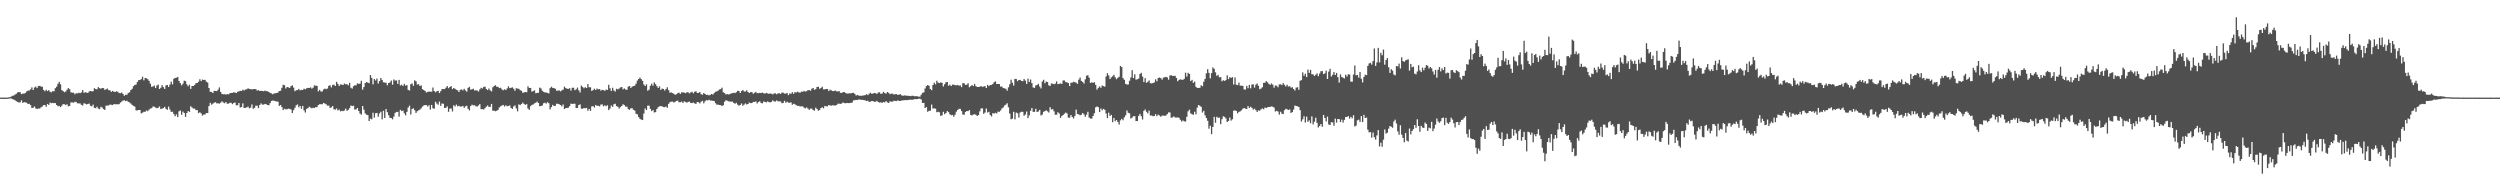 <svg xmlns="http://www.w3.org/2000/svg" width="1920" height="150"><path fill="#4f4f4f" d="M0 74.946h1v1H0zM1 74.973h1v1H1zM2 74.985h1v1H2zM3 74.968h1v1H3zM4 74.983h1v1H4zM5 74.936h1v1H5zM6 74.762h1v1H6zM7 74.673h1v1H7zM8 74.262h1v1.318H8zM9 73.505h1v2.649H9zM10 73.44h1v2.982H10zM11 72.677h1v4.257H11zM12 72.039h1v5.665H12zM13 71.018h1v7.218H13zM14 70.71h1v8.028H14zM15 70.792h1v7.799H15zM16 72.269h1v4.793H16zM17 71.817h1v7.193H17zM18 71.911h1v6.599H18zM19 71.348h1v7.225H19zM20 70.194h1v8.769H20zM21 69.628h1v10.265H21zM22 69.461h1v10.267H22zM23 68.591h1v12.146H23zM24 67.127h1v15.792H24zM25 69.122h1v13.642H25zM26 67.225h1v14.532H26zM27 66.494h1v16.738H27zM28 67.659h1v16.077H28zM29 66.12h1v17.213H29zM30 65.958h1v17.405H30zM31 66.4h1v16.102H31zM32 66.638h1v15.152H32zM33 69.077h1v11.732H33zM34 70.071h1v10.58H34zM35 68.933h1v13.069H35zM36 70.004h1v9.815H36zM37 69.238h1v11.356H37zM38 70.439h1v8.313H38zM39 70.914h1v8.415H39zM40 69.954h1v9.045H40zM41 70.165h1v9.104H41zM42 67.743h1v11.402H42zM43 66.538h1v14.08H43zM44 64.366h1v17.316H44zM45 62.825h1v18.509H45zM46 64.761h1v17.511H46zM47 69.209h1v11.93H47zM48 69.998h1v9.968H48zM49 70.821h1v9.276H49zM50 70.226h1v10.507H50zM51 68.883h1v11.185H51zM52 67.643h1v14.071H52zM53 68.498h1v12.835H53zM54 70.879h1v7.76H54zM55 71.214h1v7.445H55zM56 71.152h1v7.767H56zM57 72.377h1v5.775H57zM58 71.533h1v6.855H58zM59 71.746h1v7.58H59zM60 71.243h1v8.193H60zM61 71.527h1v7.88H61zM62 70.947h1v9.603H62zM63 69.185h1v11.873H63zM64 71.218h1v8.072H64zM65 70.846h1v8.808H65zM66 71.141h1v9.062H66zM67 71.384h1v8.479H67zM68 70.252h1v9.257H68zM69 69.854h1v11.36H69zM70 70.174h1v11.563H70zM71 70.054h1v10.292H71zM72 67.735h1v15.088H72zM73 68.408h1v14.706H73zM74 68.611h1v13.384H74zM75 66.939h1v16.395H75zM76 67.753h1v16.126H76zM77 68.164h1v13.853H77zM78 67.577h1v14.998H78zM79 67.664h1v16.109H79zM80 69.004h1v15.429H80zM81 68.568h1v12.561H81zM82 68.002h1v13.048H82zM83 69.298h1v11.719H83zM84 69.334h1v10.963H84zM85 70.558h1v9.909H85zM86 69.793h1v10.916H86zM87 70.476h1v9.462H87zM88 70.595h1v9.515H88zM89 70.112h1v9.919H89zM90 70.51h1v9.628H90zM91 71.464h1v8.532H91zM92 71.563h1v7.236H92zM93 71.011h1v7.044H93zM94 72.174h1v5.036H94zM95 73.55h1v3.501H95zM96 72.689h1v4.909H96zM97 72.817h1v4.521H97zM98 71.377h1v6.837H98zM99 70.924h1v7.773H99zM100 69.131h1v10.433H100zM101 68.177h1v12.429H101zM102 66.189h1v15.14H102zM103 65.248h1v16.606H103zM104 64.92h1v19.818H104zM105 62.997h1v21.832H105zM106 61.598h1v22.9H106zM107 61.426h1v23.053H107zM108 60.708h1v26.366H108zM109 58.933h1v27.604H109zM110 61.716h1v24.074H110zM111 59.877h1v25.986H111zM112 60.09h1v24.736H112zM113 60.831h1v24.549H113zM114 62.088h1v22.146H114zM115 64.236h1v19.136H115zM116 66.707h1v16.377H116zM117 66.419h1v15.374H117zM118 65.708h1v16.252H118zM119 67.613h1v15.018H119zM120 65.729h1v17.343H120zM121 64.979h1v17.794H121zM122 68.346h1v13.401H122zM123 67.415h1v16.365H123zM124 65.393h1v17.99H124zM125 66.9h1v16.12H125zM126 68.3h1v13.711H126zM127 65.602h1v17.993H127zM128 65.212h1v19.11H128zM129 66.822h1v15.037H129zM130 64.964h1v19.157H130zM131 62.712h1v23.239H131zM132 64.813h1v20.939H132zM133 60.525h1v27.078H133zM134 59.859h1v29.42H134zM135 59.722h1v28.125H135zM136 59.097h1v30.812H136zM137 62.227h1v23.27H137zM138 63.829h1v21.033H138zM139 65.54h1v22.614H139zM140 64.262h1v21.43H140zM141 61.944h1v24.817H141zM142 62.334h1v27.432H142zM143 64.751h1v22.064H143zM144 66.231h1v19.014H144zM145 65.016h1v20.929H145zM146 68.225h1v13.369H146zM147 66.047h1v16.532H147zM148 66.07h1v17.318H148zM149 65.226h1v18.165H149zM150 63.922h1v20.678H150zM151 63.691h1v20.898H151zM152 62.701h1v24.211H152zM153 60.868h1v25.367H153zM154 62.327h1v24.77H154zM155 61.108h1v27.649H155zM156 61.444h1v26.567H156zM157 61.268h1v26.653H157zM158 62.743h1v24.078H158zM159 63.407h1v23.439H159zM160 67.568h1v13.878H160zM161 70.508h1v8.42H161zM162 70.613h1v9.749H162zM163 71.478h1v8.157H163zM164 69.77h1v9.105H164zM165 69.862h1v8.619H165zM166 69.979h1v9.44H166zM167 68.845h1v10.465H167zM168 67.128h1v12.486H168zM169 70.618h1v8.243H169zM170 72.186h1v5.638H170zM171 72.387h1v6.358H171zM172 72.282h1v7.032H172zM173 72.659h1v5.698H173zM174 72.257h1v7.408H174zM175 72.468h1v7.17H175zM176 71.702h1v7.299H176zM177 71.391h1v7.505H177zM178 71.321h1v8.685H178zM179 70.859h1v8.258H179zM180 71.059h1v7.631H180zM181 71.466h1v9.365H181zM182 70.45h1v10.383H182zM183 70.197h1v8.897H183zM184 69.688h1v12.898H184zM185 69.877h1v12.305H185zM186 68.869h1v10.486H186zM187 69.461h1v13.496H187zM188 68.752h1v14.068H188zM189 68.537h1v13.952H189zM190 67.848h1v14.016H190zM191 68.326h1v14.854H191zM192 68.503h1v14.186H192zM193 68.584h1v11.628H193zM194 68.487h1v15.057H194zM195 68.375h1v14.487H195zM196 68.483h1v12.657H196zM197 69.529h1v11.661H197zM198 69.272h1v13.701H198zM199 69.852h1v10.804H199zM200 69.714h1v9.68H200zM201 69.844h1v10.475H201zM202 70.068h1v10.289H202zM203 69.558h1v10.271H203zM204 70.001h1v10.098H204zM205 70.075h1v10.59H205zM206 70.637h1v10.25H206zM207 71.376h1v7.837H207zM208 71.714h1v5.813H208zM209 72.392h1v4.84H209zM210 71.769h1v5.613H210zM211 71.615h1v6.139H211zM212 71.443h1v6.428H212zM213 71.082h1v7.073H213zM214 69.876h1v11.426H214zM215 69.695h1v10.96H215zM216 67.444h1v14.816H216zM217 65.095h1v19.441H217zM218 65.451h1v18.074H218zM219 67.956h1v16.019H219zM220 66.782h1v17.154H220zM221 67.104h1v16.285H221zM222 67.526h1v16.158H222zM223 66.17h1v17.911H223zM224 65.559h1v21.267H224zM225 67.281h1v17.335H225zM226 70.046h1v12.798H226zM227 69.276h1v11.656H227zM228 69.213h1v11.014H228zM229 68.295h1v14.123H229zM230 69.393h1v11.971H230zM231 69.006h1v14.53H231zM232 69.069h1v12.346H232zM233 68.089h1v16.704H233zM234 68.575h1v17.868H234zM235 67.837h1v15.756H235zM236 67.501h1v15.585H236zM237 67.57h1v14.406H237zM238 67.08h1v15.555H238zM239 68.041h1v15.166H239zM240 67.339h1v15.387H240zM241 65.556h1v17.445H241zM242 65.83h1v16.448H242zM243 65.955h1v16.317H243zM244 70.158h1v10.462H244zM245 69.006h1v10.998H245zM246 70.284h1v9.745H246zM247 70.175h1v9.926H247zM248 68.71h1v10.318H248zM249 68.052h1v11.472H249zM250 68.472h1v11.634H250zM251 67.991h1v13.089H251zM252 65.944h1v15.163H252zM253 65.416h1v17.41H253zM254 67.1h1v15.387H254zM255 65.159h1v16.32H255zM256 65.023h1v18.9H256zM257 66.046h1v18.173H257zM258 62.799h1v20.515H258zM259 64.375h1v20.458H259zM260 66.016h1v18.183H260zM261 64.838h1v20.74H261zM262 64.978h1v20.188H262zM263 65.26h1v20.099H263zM264 64.133h1v20.724H264zM265 64.76h1v18.622H265zM266 64.611h1v20.475H266zM267 65.527h1v18.852H267zM268 63.61h1v19.463H268zM269 67.383h1v13.681H269zM270 68.041h1v13.485H270zM271 66.224h1v14.979H271zM272 65.487h1v18.629H272zM273 65.526h1v18.519H273zM274 64.001h1v18.946H274zM275 64.391h1v20.782H275zM276 64.234h1v22.976H276zM277 62.061h1v25.99H277zM278 68.84h1v12.605H278zM279 66.852h1v17.393H279zM280 63.806h1v23.328H280zM281 62.983h1v25.083H281zM282 63.419h1v24.993H282zM283 63.898h1v29.041H283zM284 57.59h1v33.508H284zM285 59.823h1v31.816H285zM286 64.774h1v21.821H286zM287 60.663h1v29.649H287zM288 61.81h1v25.184H288zM289 60.317h1v26.391H289zM290 64.17h1v25.485H290zM291 62.255h1v24.871H291zM292 59.894h1v25.907H292zM293 61.407h1v30.22H293zM294 63.189h1v21.925H294zM295 63.384h1v27.202H295zM296 63.534h1v20.253H296zM297 65.484h1v20.678H297zM298 63.766h1v24.734H298zM299 63.29h1v27.199H299zM300 61.836h1v28.851H300zM301 65.036h1v26.614H301zM302 61.028h1v28.526H302zM303 61.915h1v24.793H303zM304 61.737h1v24.246H304zM305 64.435h1v21.46H305zM306 61.361h1v28.222H306zM307 65.648h1v18.674H307zM308 65.06h1v20.225H308zM309 66.058h1v18.895H309zM310 64.379h1v22.671H310zM311 65.748h1v22.901H311zM312 65.332h1v20.562H312zM313 68.993h1v13.585H313zM314 69.504h1v11.592H314zM315 64.659h1v23.328H315zM316 64.032h1v19.615H316zM317 65.884h1v17.328H317zM318 61.72h1v22.967H318zM319 62.452h1v24.305H319zM320 64.95h1v20.524H320zM321 64.598h1v20.137H321zM322 66.122h1v18.078H322zM323 65.567h1v17.647H323zM324 68.526h1v13.288H324zM325 69.098h1v11.97H325zM326 69.962h1v10.681H326zM327 71.076h1v9.667H327zM328 70.529h1v11.298H328zM329 70.294h1v10.52H329zM330 70.44h1v13.756H330zM331 70.407h1v10.195H331zM332 67.23h1v15.896H332zM333 69.951h1v13.548H333zM334 70.886h1v7.261H334zM335 70.095h1v9.4H335zM336 69.76h1v10.667H336zM337 71.496h1v6.508H337zM338 70.044h1v11.274H338zM339 68.297h1v11.217H339zM340 68.44h1v11.221H340zM341 68.422h1v14.525H341zM342 67.344h1v15.395H342zM343 66.077h1v15.636H343zM344 67.731h1v18.128H344zM345 66.801h1v16.63H345zM346 66.144h1v17.146H346zM347 68.402h1v17.198H347zM348 67.574h1v13.249H348zM349 68.196h1v13.589H349zM350 68.976h1v11.341H350zM351 69.354h1v12.306H351zM352 70.634h1v10.634H352zM353 68.949h1v12.945H353zM354 68.667h1v13.137H354zM355 69.403h1v11.976H355zM356 68.188h1v14.663H356zM357 69.429h1v12.238H357zM358 70.404h1v10.8H358zM359 67.461h1v16.114H359zM360 66.668h1v18.149H360zM361 68.856h1v12.555H361zM362 68.575h1v11.831H362zM363 68.126h1v12.823H363zM364 69.463h1v11.337H364zM365 69.286h1v12.369H365zM366 69.571h1v12.24H366zM367 70.3h1v10.695H367zM368 68.648h1v11.326H368zM369 67.455h1v16.402H369zM370 67.921h1v15.872H370zM371 66.734h1v17.441H371zM372 66.57h1v16.5H372zM373 68.278h1v13.649H373zM374 69.175h1v11.802H374zM375 67.924h1v14.194H375zM376 69.392h1v12.638H376zM377 70.196h1v9.642H377zM378 67.044h1v17.976H378zM379 66.061h1v18.936H379zM380 65.426h1v20.018H380zM381 66.613h1v18.428H381zM382 66.711h1v17.738H382zM383 67.663h1v14.797H383zM384 67.391h1v14.265H384zM385 68.652h1v12.421H385zM386 69.348h1v11.25H386zM387 68.548h1v13.282H387zM388 69.191h1v11.709H388zM389 67.881h1v13.745H389zM390 66.323h1v15.081H390zM391 67.706h1v13.227H391zM392 67.414h1v15.533H392zM393 67.056h1v16.61H393zM394 68.14h1v13.635H394zM395 69.728h1v11.197H395zM396 67.729h1v15.527H396zM397 68.066h1v17.426H397zM398 68.22h1v11.949H398zM399 69.211h1v11.544H399zM400 69.744h1v10.132H400zM401 71.265h1v7.598H401zM402 70.96h1v8.876H402zM403 70.679h1v9.865H403zM404 70.885h1v9.086H404zM405 66.256h1v17.1H405zM406 67.512h1v16.805H406zM407 67.522h1v14.031H407zM408 70.366h1v10.198H408zM409 69.97h1v10.255H409zM410 69.375h1v10.014H410zM411 71.618h1v7.3H411zM412 71.308h1v6.745H412zM413 71.204h1v7.881H413zM414 67.281h1v14.349H414zM415 67.917h1v13.424H415zM416 69.709h1v11.329H416zM417 70.511h1v8.821H417zM418 70.958h1v7.954H418zM419 71.09h1v8.496H419zM420 71.315h1v7.163H420zM421 71.804h1v7.474H421zM422 67.708h1v16.29H422zM423 66.595h1v15.7H423zM424 67.492h1v13.054H424zM425 67.706h1v13.771H425zM426 68.134h1v13.11H426zM427 69.644h1v9.957H427zM428 69.561h1v10.208H428zM429 69.43h1v10.645H429zM430 70.124h1v10.503H430zM431 69.415h1v12.317H431zM432 68.799h1v11.437H432zM433 66.497h1v17.267H433zM434 67.655h1v15.394H434zM435 68.166h1v14.793H435zM436 68.271h1v14.401H436zM437 67.748h1v13.743H437zM438 69.573h1v10.015H438zM439 67.399h1v12.45H439zM440 67.38h1v12.268H440zM441 69.286h1v10.398H441zM442 68.607h1v14.382H442zM443 67.279h1v15.626H443zM444 69.315h1v11.389H444zM445 71.008h1v9.131H445zM446 65.707h1v17.713H446zM447 66.772h1v16.791H447zM448 67.801h1v15.143H448zM449 66.971h1v16.231H449zM450 67.573h1v15.254H450zM451 64.595h1v20.444H451zM452 67.02h1v16.661H452zM453 67.045h1v18.151H453zM454 69.841h1v11.93H454zM455 69.163h1v12.353H455zM456 68.1h1v14.505H456zM457 69.124h1v11.456H457zM458 67.998h1v13.305H458zM459 68.648h1v12.611H459zM460 68.369h1v13.361H460zM461 69.62h1v10.701H461zM462 68.976h1v11.177H462zM463 69.167h1v12.488H463zM464 69.766h1v11.15H464zM465 68.742h1v12.827H465zM466 69.049h1v11.759H466zM467 65.107h1v19.458H467zM468 67.801h1v15.568H468zM469 69.859h1v11.141H469zM470 67.377h1v14.677H470zM471 69.454h1v10.599H471zM472 70.303h1v9.355H472zM473 68.148h1v13.361H473zM474 68.588h1v13.405H474zM475 67.984h1v15.444H475zM476 67.185h1v15.139H476zM477 66.759h1v14.645H477zM478 68.626h1v11.446H478zM479 67.865h1v12.898H479zM480 68.761h1v13.152H480zM481 68.899h1v13.032H481zM482 66.49h1v17.263H482zM483 66.051h1v18.279H483zM484 67.524h1v15.649H484zM485 66.604h1v16.527H485zM486 66.028h1v18.324H486zM487 65.775h1v19.171H487zM488 64.182h1v23.223H488zM489 61.88h1v25.975H489zM490 60.663h1v29.222H490zM491 59.612h1v31.659H491zM492 60.774h1v31.058H492zM493 62.046h1v30.182H493zM494 64.881h1v22.332H494zM495 66.124h1v17.191H495zM496 64.839h1v19.702H496zM497 69.708h1v11.434H497zM498 68.881h1v12.289H498zM499 65.824h1v17.799H499zM500 64.238h1v21.128H500zM501 65.789h1v18.763H501zM502 63.207h1v23.187H502zM503 64.629h1v21.493H503zM504 66.135h1v17.586H504zM505 67.543h1v14.805H505zM506 66.377h1v15.252H506zM507 69.074h1v12.412H507zM508 68.047h1v13.613H508zM509 68.316h1v13.904H509zM510 69.512h1v12.841H510zM511 68.383h1v13.413H511zM512 67.015h1v15.781H512zM513 69.236h1v10.519H513zM514 71.174h1v7.339H514zM515 70.946h1v7.155H515zM516 71.52h1v6.535H516zM517 71.988h1v6.772H517zM518 72.782h1v5.459H518zM519 72.353h1v5.155H519zM520 71.551h1v5.691H520zM521 71.1h1v7.422H521zM522 72.117h1v6.398H522zM523 70.945h1v7.097H523zM524 70.927h1v8.126H524zM525 71.177h1v6.634H525zM526 71.589h1v6.698H526zM527 70.874h1v7.998H527zM528 70.913h1v7.396H528zM529 71.742h1v6.307H529zM530 70.966h1v8.099H530zM531 70.508h1v8.694H531zM532 71.635h1v7.107H532zM533 70.52h1v8.902H533zM534 70.028h1v9.795H534zM535 71.365h1v6.959H535zM536 71.334h1v7.192H536zM537 70.645h1v8.82H537zM538 72.321h1v5.814H538zM539 72.765h1v4.631H539zM540 71.448h1v7.936H540zM541 72.147h1v5.716H541zM542 72.899h1v3.983H542zM543 72.734h1v4.4H543zM544 73.27h1v3.311H544zM545 72.855h1v4.331H545zM546 72.149h1v5.091H546zM547 72.669h1v4.721H547zM548 71.468h1v6.103H548zM549 70.448h1v8.833H549zM550 70.177h1v10.231H550zM551 69.621h1v10.688H551zM552 68.733h1v11.902H552zM553 68.439h1v12.28H553zM554 67.324h1v14.149H554zM555 70.932h1v9.884H555zM556 71.472h1v6.68H556zM557 72.552h1v4.421H557zM558 72.246h1v5.11H558zM559 72.552h1v5.257H559zM560 72.277h1v5.659H560zM561 71.786h1v6.294H561zM562 71.538h1v6.485H562zM563 71.245h1v7.829H563zM564 71.516h1v8.153H564zM565 70.84h1v8.128H565zM566 69.784h1v10.538H566zM567 69.839h1v11.341H567zM568 71.416h1v9.217H568zM569 69.962h1v9.484H569zM570 69.073h1v12.152H570zM571 70.23h1v10.112H571zM572 70.28h1v9.113H572zM573 69.323h1v10.895H573zM574 70.701h1v9.169H574zM575 71.356h1v7.389H575zM576 70.772h1v8.419H576zM577 70.703h1v8.445H577zM578 72.01h1v6.22H578zM579 71.218h1v7.097H579zM580 70.537h1v7.299H580zM581 71.532h1v7.936H581zM582 71.584h1v6.821H582zM583 71.291h1v6.456H583zM584 71.49h1v7.553H584zM585 71.106h1v8.287H585zM586 71.57h1v6.399H586zM587 71.942h1v6.324H587zM588 71.304h1v7.355H588zM589 71.739h1v6.117H589zM590 72.021h1v6.323H590zM591 71.795h1v6.904H591zM592 71.991h1v6.263H592zM593 72.437h1v4.67H593zM594 71.773h1v6.092H594zM595 71.663h1v6.377H595zM596 72.38h1v4.726H596zM597 71.7h1v6.101H597zM598 71.621h1v6.184H598zM599 72.137h1v5.806H599zM600 71.099h1v8.174H600zM601 71.167h1v7.888H601zM602 71.884h1v5.528H602zM603 71.91h1v6.991H603zM604 71.365h1v6.783H604zM605 73.076h1v5.722H605zM606 71.767h1v7.163H606zM607 72.023h1v6.59H607zM608 70.833h1v9.658H608zM609 72.035h1v7.647H609zM610 70.733h1v9.366H610zM611 71.055h1v9.727H611zM612 70.413h1v10.872H612zM613 70.978h1v10.321H613zM614 71.164h1v10.655H614zM615 70.366h1v11.241H615zM616 70.502h1v11.201H616zM617 69.799h1v12.892H617zM618 70.353h1v12.876H618zM619 70.057h1v12.409H619zM620 69.214h1v14.216H620zM621 69.228h1v15.146H621zM622 69.692h1v13.716H622zM623 68.145h1v15.327H623zM624 67.554h1v16.926H624zM625 68.947h1v16.068H625zM626 68.453h1v14.295H626zM627 66.795h1v16.939H627zM628 66.6h1v18.451H628zM629 68.185h1v16.36H629zM630 67.521h1v15.423H630zM631 66.631h1v15.782H631zM632 68.655h1v14.57H632zM633 68.589h1v12.788H633zM634 68.332h1v13.313H634zM635 68.305h1v13.349H635zM636 69.946h1v10.681H636zM637 68.84h1v12.168H637zM638 69.42h1v11.736H638zM639 69.926h1v10.908H639zM640 69.96h1v11.032H640zM641 69.521h1v11.507H641zM642 70.068h1v10.635H642zM643 70.257h1v9.431H643zM644 70.013h1v9.617H644zM645 71.271h1v8.541H645zM646 71.412h1v8.008H646zM647 70.652h1v8.061H647zM648 70.775h1v8.414H648zM649 71.477h1v7.82H649zM650 71.878h1v7.194H650zM651 71.8h1v7.4H651zM652 71.623h1v7.543H652zM653 71.706h1v7.275H653zM654 71.317h1v7.455H654zM655 71.291h1v5.84H655zM656 72.088h1v4.848H656zM657 73.382h1v3.295H657zM658 72.94h1v3.907H658zM659 73.396h1v3H659zM660 73.566h1v2.899H660zM661 73.534h1v3.144H661zM662 73.417h1v3.261H662zM663 73.286h1v3.579H663zM664 73.019h1v4.09H664zM665 72.301h1v5.302H665zM666 73.044h1v4.319H666zM667 71.976h1v6.271H667zM668 71.239h1v6.858H668zM669 72.045h1v5.511H669zM670 71.809h1v5.88H670zM671 71.356h1v6.826H671zM672 71.6h1v6.523H672zM673 72.158h1v5.328H673zM674 71.044h1v7.366H674zM675 70.874h1v7.924H675zM676 72.068h1v6.533H676zM677 71.852h1v7.114H677zM678 70.482h1v7.9H678zM679 71.469h1v7.178H679zM680 71.927h1v5.715H680zM681 70.649h1v7.976H681zM682 71.269h1v7.827H682zM683 72.347h1v5.501H683zM684 71.896h1v6.185H684zM685 71.918h1v6.148H685zM686 72.604h1v4.752H686zM687 72.35h1v5.169H687zM688 72.243h1v5.446H688zM689 72.885h1v4.15H689zM690 72.604h1v4.903H690zM691 72.382h1v5.14H691zM692 73.214h1v3.969H692zM693 73.554h1v3.523H693zM694 73.272h1v3.725H694zM695 73.327h1v3.458H695zM696 73.591h1v3.411H696zM697 73.532h1v3.2H697zM698 73.697h1v2.946H698zM699 73.809h1v2.694H699zM700 73.47h1v3.24H700zM701 73.624h1v2.763H701zM702 73.963h1v2.18H702zM703 73.756h1v2.387H703zM704 73.969h1v2.174H704zM705 74.19h1v1.624H705zM706 74.248h1v1.481H706zM707 72.758h1v3.67H707zM708 71.314h1v7.795H708zM709 70.91h1v8.068H709zM710 67.957h1v14.963H710zM711 66.095h1v16.115H711zM712 65.264h1v20.598H712zM713 65.888h1v19.2H713zM714 68.293h1v16.735H714zM715 69.215h1v11.103H715zM716 65.271h1v18.146H716zM717 63.514h1v19.66H717zM718 64.787h1v18.707H718zM719 62.028h1v24.16H719zM720 63.444h1v22.388H720zM721 63.828h1v22.463H721zM722 63.244h1v25.778H722zM723 63.652h1v24.931H723zM724 66.411h1v19.437H724zM725 64.733h1v22.985H725zM726 63.193h1v23.662H726zM727 62.904h1v22.42H727zM728 65.823h1v20.285H728zM729 65.046h1v22.677H729zM730 66.099h1v22.439H730zM731 64.972h1v23.302H731zM732 65.042h1v24.622H732zM733 65.377h1v22.68H733zM734 65.531h1v20.213H734zM735 65.215h1v19.218H735zM736 65.776h1v17.843H736zM737 65.582h1v18.026H737zM738 66.927h1v18.369H738zM739 63.817h1v24.158H739zM740 64.001h1v24.106H740zM741 65.164h1v20.834H741zM742 65.02h1v20.251H742zM743 63.942h1v21.47H743zM744 67.039h1v17.474H744zM745 66.135h1v22.062H745zM746 65.256h1v23.359H746zM747 66.116h1v21.873H747zM748 64.469h1v23.22H748zM749 66.148h1v22.006H749zM750 66.773h1v22.335H750zM751 66.84h1v21.522H751zM752 66.538h1v18.982H752zM753 66.096h1v17.172H753zM754 66.733h1v16.53H754zM755 66.445h1v20.933H755zM756 66.097h1v20.349H756zM757 67.573h1v15.789H757zM758 65.195h1v21.21H758zM759 66.132h1v19.718H759zM760 65.288h1v23.024H760zM761 65.237h1v24.19H761zM762 64.458h1v22.428H762zM763 63.109h1v24.129H763zM764 62.454h1v24.18H764zM765 64.509h1v22.631H765zM766 64.486h1v21.209H766zM767 64.57h1v21.31H767zM768 66.464h1v18.44H768zM769 66.514h1v16.788H769zM770 67.654h1v14.886H770zM771 67.831h1v13.219H771zM772 68.218h1v12.168H772zM773 69.648h1v9.681H773zM774 67.062h1v15.294H774zM775 64.741h1v22.514H775zM776 61.161h1v30.436H776zM777 63.56h1v27.598H777zM778 65.744h1v20.128H778zM779 60.571h1v31.089H779zM780 60.74h1v25.698H780zM781 62.337h1v24.667H781zM782 61.419h1v28.871H782zM783 61.359h1v25.079H783zM784 62.181h1v23.627H784zM785 62.349h1v23.559H785zM786 60.742h1v28.208H786zM787 61.885h1v26.049H787zM788 64.456h1v21.196H788zM789 60.345h1v30.39H789zM790 62.933h1v25.639H790zM791 61.091h1v23.986H791zM792 63.854h1v19.081H792zM793 67.158h1v18.723H793zM794 67.49h1v18.414H794zM795 65.64h1v17.915H795zM796 65.275h1v20.755H796zM797 64.355h1v21.273H797zM798 66.444h1v17.918H798zM799 67.911h1v20.778H799zM800 62.546h1v25.416H800zM801 61.297h1v24.591H801zM802 63.932h1v21.408H802zM803 62.63h1v22.091H803zM804 63.011h1v22.506H804zM805 65.5h1v20.913H805zM806 66.052h1v16.291H806zM807 64.108h1v20.02H807zM808 64.333h1v19.443H808zM809 64.656h1v20.87H809zM810 64.185h1v23.945H810zM811 62.527h1v25.517H811zM812 64.616h1v21.604H812zM813 64.416h1v22.785H813zM814 64.063h1v26.486H814zM815 64.473h1v24.612H815zM816 61.808h1v26.442H816zM817 61.844h1v25.526H817zM818 63.092h1v23.336H818zM819 63.214h1v23.908H819zM820 63.782h1v26.542H820zM821 66.124h1v24.318H821zM822 63.541h1v24.768H822zM823 63.469h1v26.394H823zM824 62.72h1v28.263H824zM825 63.16h1v25.871H825zM826 63.452h1v20.741H826zM827 64.415h1v23.151H827zM828 61.18h1v26.656H828zM829 59.527h1v28.975H829zM830 62.086h1v26.091H830zM831 62.901h1v23.883H831zM832 64.177h1v23.694H832zM833 60.932h1v28.748H833zM834 58.146h1v29.85H834zM835 57.751h1v28.132H835zM836 59.722h1v30.617H836zM837 63.68h1v27.367H837zM838 63.2h1v27.922H838zM839 63.716h1v25.35H839zM840 63.059h1v23.947H840zM841 65.171h1v17.27H841zM842 68.8h1v12.987H842zM843 67.422h1v14.889H843zM844 66.385h1v19.67H844zM845 67.439h1v15.868H845zM846 65.653h1v19.033H846zM847 66.147h1v17.447H847zM848 66.563h1v17.74H848zM849 58.749h1v28.444H849zM850 56.204h1v34.457H850zM851 57.912h1v28.612H851zM852 60.698h1v28.32H852zM853 59.382h1v28.837H853zM854 58.579h1v35.256H854zM855 57.457h1v33.123H855zM856 59.395h1v33.747H856zM857 60.841h1v31.336H857zM858 59.766h1v33.866H858zM859 58.908h1v36.786H859zM860 50.617h1v41.851H860zM861 51.511h1v39.765H861zM862 60.011h1v32.355H862zM863 61.262h1v28.908H863zM864 64.418h1v24.135H864zM865 64.905h1v19.942H865zM866 64.866h1v21.707H866zM867 62.017h1v25.011H867zM868 59.493h1v31.55H868zM869 53.892h1v36.43H869zM870 59.943h1v29.286H870zM871 57.028h1v32.146H871zM872 61.185h1v31.815H872zM873 60.901h1v32.027H873zM874 60.378h1v28.673H874zM875 56.816h1v30.645H875zM876 55.902h1v33.397H876zM877 58.812h1v32.935H877zM878 63.016h1v22.152H878zM879 60.018h1v24.055H879zM880 63.567h1v22.29H880zM881 62.812h1v24.35H881zM882 61.764h1v23.184H882zM883 63.875h1v24.891H883zM884 64.045h1v24.646H884zM885 63.789h1v25.519H885zM886 63.258h1v25.829H886zM887 60.933h1v26.781H887zM888 62.461h1v26.77H888zM889 59.932h1v28.116H889zM890 59.477h1v29.187H890zM891 59.995h1v29.647H891zM892 61.184h1v27.649H892zM893 59.581h1v29.138H893zM894 59.339h1v29.63H894zM895 59.041h1v29.704H895zM896 59.51h1v28.109H896zM897 61.164h1v25.178H897zM898 58.032h1v28.318H898zM899 57.735h1v32.668H899zM900 58.292h1v31.871H900zM901 58.311h1v31.094H901zM902 58.233h1v32.015H902zM903 59.869h1v30.455H903zM904 62.363h1v27.757H904zM905 61.337h1v29.154H905zM906 60.927h1v31.043H906zM907 61.166h1v32.191H907zM908 61.352h1v31.183H908zM909 60.505h1v32.687H909zM910 55.81h1v37.602H910zM911 58.754h1v30.927H911zM912 55.921h1v29.601H912zM913 56.761h1v27.486H913zM914 62.28h1v24.828H914zM915 61.359h1v26.416H915zM916 63.63h1v24.515H916zM917 62.688h1v23.126H917zM918 66.597h1v21.226H918zM919 67.521h1v15.139H919zM920 67.518h1v13.105H920zM921 67.427h1v13.849H921zM922 65.48h1v16.615H922zM923 66.181h1v20.226H923zM924 62.75h1v22.366H924zM925 60.555h1v28H925zM926 56.343h1v34.283H926zM927 53.16h1v39.637H927zM928 55.916h1v42.877H928zM929 60.146h1v36.417H929zM930 56.144h1v46.882H930zM931 51.804h1v45.668H931zM932 52.833h1v36.912H932zM933 55.532h1v38.717H933zM934 58.243h1v31.439H934zM935 57.45h1v33.068H935zM936 59.411h1v30.841H936zM937 59.191h1v36.18H937zM938 62.394h1v29.127H938zM939 61.613h1v27.731H939zM940 62.163h1v27.588H940zM941 61.486h1v29.504H941zM942 57.888h1v35.79H942zM943 60.795h1v32.076H943zM944 59.254h1v31.036H944zM945 59.85h1v32.772H945zM946 59.233h1v32.372H946zM947 64.888h1v20.095H947zM948 59.473h1v25.332H948zM949 65.002h1v20.204H949zM950 65.391h1v21.636H950zM951 63.452h1v22.444H951zM952 65.781h1v19.727H952zM953 65.778h1v18.939H953zM954 65.925h1v17.507H954zM955 68.659h1v14.215H955zM956 68.814h1v14.715H956zM957 65.93h1v17.79H957zM958 67.76h1v13.718H958zM959 65.227h1v17.776H959zM960 67.855h1v14.114H960zM961 64.911h1v17.926H961zM962 64.792h1v19.373H962zM963 67.289h1v16.19H963zM964 65.048h1v19.574H964zM965 64.089h1v21.875H965zM966 65.883h1v18.907H966zM967 68.492h1v16.55H967zM968 68.005h1v15.945H968zM969 67.033h1v16.283H969zM970 63.622h1v20.295H970zM971 63.511h1v19.088H971zM972 62.313h1v20.646H972zM973 63.221h1v19.137H973zM974 64.338h1v17.861H974zM975 65.168h1v16.902H975zM976 64.087h1v17.652H976zM977 65.028h1v16.966H977zM978 67.32h1v15.342H978zM979 65.656h1v19.983H979zM980 65.867h1v19.237H980zM981 67.028h1v18.61H981zM982 64.805h1v23.223H982zM983 64.736h1v21.094H983zM984 65.378h1v21.86H984zM985 63.8h1v23.848H985zM986 65.11h1v19.579H986zM987 66.408h1v17.162H987zM988 65.092h1v18.866H988zM989 66.44h1v18.067H989zM990 66.164h1v17.869H990zM991 67.337h1v19.424H991zM992 66.98h1v19.072H992zM993 68.353h1v15.843H993zM994 69.542h1v11.51H994zM995 67.334h1v14.143H995zM996 66.959h1v14.661H996zM997 68.96h1v13.24H997zM998 62.013h1v22.571H998zM999 61.541h1v31.842H999zM1000 55.599h1v36.027H1000zM1001 58.196h1v31.121H1001zM1002 56.558h1v37.488H1002zM1003 59.192h1v30.394H1003zM1004 53.461h1v40.08H1004zM1005 55.941h1v36.54H1005zM1006 53.667h1v40.991H1006zM1007 56.985h1v32.425H1007zM1008 57.12h1v38.41H1008zM1009 58.34h1v35.15H1009zM1010 57.419h1v33.014H1010zM1011 56.361h1v38.015H1011zM1012 58.503h1v39.375H1012zM1013 56.492h1v40.216H1013zM1014 54.702h1v40.539H1014zM1015 54.607h1v42.733H1015zM1016 56.925h1v31.349H1016zM1017 56.315h1v34.244H1017zM1018 54.236h1v39.038H1018zM1019 60.65h1v28.879H1019zM1020 54.992h1v40.592H1020zM1021 52.862h1v43.114H1021zM1022 58.743h1v35.123H1022zM1023 57.451h1v36.541H1023zM1024 55.329h1v41.303H1024zM1025 57.615h1v33.502H1025zM1026 56.033h1v38.121H1026zM1027 59.277h1v32.113H1027zM1028 63.443h1v28.037H1028zM1029 57.151h1v36.565H1029zM1030 59.095h1v32.794H1030zM1031 59.72h1v34.399H1031zM1032 60.271h1v31.81H1032zM1033 57.377h1v32.409H1033zM1034 58.762h1v31.082H1034zM1035 57.047h1v32.114H1035zM1036 57.227h1v33.909H1036zM1037 62.673h1v27.104H1037zM1038 62.755h1v28.101H1038zM1039 57.247h1v31.287H1039zM1040 50.291h1v46.812H1040zM1041 57.862h1v38.591H1041zM1042 57.561h1v34.874H1042zM1043 59.666h1v32.218H1043zM1044 55.302h1v38.275H1044zM1045 60.515h1v28.693H1045zM1046 63.263h1v30.462H1046zM1047 59.086h1v29.116H1047zM1048 57.346h1v33.294H1048zM1049 57.688h1v32.584H1049zM1050 50.659h1v48.925H1050zM1051 48.734h1v52.949H1051zM1052 48.223h1v53.181H1052zM1053 49.616h1v56.044H1053zM1054 46.898h1v54.895H1054zM1055 37.214h1v68.18H1055zM1056 50.658h1v56.565H1056zM1057 47.995h1v55.991H1057zM1058 36.75h1v63.16H1058zM1059 47.912h1v64.588H1059zM1060 40.528h1v69.066H1060zM1061 42.443h1v70.231H1061zM1062 38.048h1v69.193H1062zM1063 49.658h1v49.807H1063zM1064 46.132h1v56.454H1064zM1065 44.556h1v57.35H1065zM1066 51.612h1v47.219H1066zM1067 55.994h1v40.755H1067zM1068 53.145h1v44.208H1068zM1069 54.225h1v43.888H1069zM1070 57.237h1v36.059H1070zM1071 57.831h1v34.088H1071zM1072 50.728h1v44.165H1072zM1073 51.004h1v49.935H1073zM1074 48.829h1v54.639H1074zM1075 52.657h1v43.559H1075zM1076 44.05h1v59.313H1076zM1077 46.918h1v58.981H1077zM1078 47.515h1v61.723H1078zM1079 46.375h1v55.824H1079zM1080 45.854h1v62.129H1080zM1081 45.542h1v63.153H1081zM1082 54.213h1v44.496H1082zM1083 49.092h1v54.091H1083zM1084 51.679h1v48.919H1084zM1085 51.149h1v48.017H1085zM1086 56.507h1v39.501H1086zM1087 57.079h1v41.074H1087zM1088 54.942h1v36.661H1088zM1089 50.105h1v46.652H1089zM1090 54.076h1v47.165H1090zM1091 55.33h1v41.292H1091zM1092 51.899h1v46.02H1092zM1093 54.023h1v44.298H1093zM1094 51.956h1v42.171H1094zM1095 49.984h1v45.212H1095zM1096 50.464h1v50.025H1096zM1097 52.638h1v45.396H1097zM1098 51.456h1v47.094H1098zM1099 52.416h1v41.174H1099zM1100 54.861h1v45.913H1100zM1101 57.253h1v41.481H1101zM1102 53.679h1v42.083H1102zM1103 59.664h1v31.394H1103zM1104 53.585h1v39.712H1104zM1105 51.521h1v42.769H1105zM1106 54.829h1v38.283H1106zM1107 52.449h1v38.273H1107zM1108 53.811h1v36.5H1108zM1109 51.403h1v44.706H1109zM1110 56.471h1v34.03H1110zM1111 55.755h1v38.48H1111zM1112 55.941h1v39.196H1112zM1113 60.348h1v33.369H1113zM1114 53.956h1v36.415H1114zM1115 53.743h1v38.087H1115zM1116 55.5h1v39.154H1116zM1117 56.133h1v41.743H1117zM1118 53.934h1v39.88H1118zM1119 54.652h1v39.037H1119zM1120 55.435h1v40.636H1120zM1121 59.615h1v34.149H1121zM1122 61.055h1v31.076H1122zM1123 58.223h1v33.577H1123zM1124 58.246h1v32.21H1124zM1125 54.262h1v35.027H1125zM1126 49.187h1v53.628H1126zM1127 49.645h1v55.952H1127zM1128 45.613h1v53.796H1128zM1129 37.257h1v68.767H1129zM1130 45.852h1v60.945H1130zM1131 41.576h1v65.252H1131zM1132 40.696h1v66.893H1132zM1133 33.058h1v80.413H1133zM1134 30.65h1v87.48H1134zM1135 35.65h1v78.463H1135zM1136 43.764h1v72.014H1136zM1137 41.659h1v63.334H1137zM1138 43.013h1v57.298H1138zM1139 50.906h1v48.109H1139zM1140 48.85h1v57.831H1140zM1141 50.635h1v46.257H1141zM1142 54.46h1v45.387H1142zM1143 53.338h1v46.258H1143zM1144 56.164h1v38.752H1144zM1145 58.145h1v35.507H1145zM1146 58.915h1v37.133H1146zM1147 57.673h1v35.596H1147zM1148 53.585h1v42.011H1148zM1149 51.743h1v49.173H1149zM1150 44.318h1v58.147H1150zM1151 50.875h1v55.246H1151zM1152 50.769h1v55.869H1152zM1153 46.203h1v55.504H1153zM1154 39.057h1v73.08H1154zM1155 47.176h1v60.273H1155zM1156 44.841h1v61.987H1156zM1157 49.817h1v52.892H1157zM1158 46.126h1v60.49H1158zM1159 49.46h1v57.441H1159zM1160 52.799h1v53.342H1160zM1161 55.938h1v43.052H1161zM1162 43.47h1v60.705H1162zM1163 46.578h1v53.118H1163zM1164 47.362h1v55.083H1164zM1165 50.367h1v57.214H1165zM1166 42.407h1v58.324H1166zM1167 40.155h1v59.175H1167zM1168 49.451h1v58.656H1168zM1169 53.524h1v51.751H1169zM1170 31.266h1v70.005H1170zM1171 40.706h1v66.84H1171zM1172 39.664h1v76.612H1172zM1173 46.804h1v54.331H1173zM1174 49.137h1v52.458H1174zM1175 50.368h1v53.088H1175zM1176 40.959h1v60.874H1176zM1177 48.324h1v60.93H1177zM1178 42.287h1v60.889H1178zM1179 41.427h1v63.231H1179zM1180 44.105h1v58.755H1180zM1181 47.518h1v51.756H1181zM1182 42.691h1v61.316H1182zM1183 45.608h1v61.191H1183zM1184 43.632h1v69.841H1184zM1185 42.932h1v74.364H1185zM1186 38.249h1v85.603H1186zM1187 42.226h1v75.861H1187zM1188 42.398h1v66.73H1188zM1189 28.117h1v77.862H1189zM1190 41.218h1v68.19H1190zM1191 36.787h1v66.251H1191zM1192 46.282h1v69.567H1192zM1193 41.797h1v64.788H1193zM1194 52.127h1v51.558H1194zM1195 47.178h1v59H1195zM1196 50.07h1v49.397H1196zM1197 45.579h1v48.978H1197zM1198 50.675h1v48.663H1198zM1199 51.118h1v50.295H1199zM1200 57.67h1v39.878H1200zM1201 54.176h1v41.32H1201zM1202 50.32h1v52.772H1202zM1203 43.208h1v61.253H1203zM1204 43.081h1v60.597H1204zM1205 44.138h1v63.26H1205zM1206 41.924h1v67.363H1206zM1207 30.422h1v86.29H1207zM1208 31.262h1v82.777H1208zM1209 41.541h1v78.407H1209zM1210 39.555h1v79.883H1210zM1211 41.819h1v64.266H1211zM1212 40.904h1v67.123H1212zM1213 51.263h1v49.743H1213zM1214 48.924h1v51.33H1214zM1215 51.483h1v51.671H1215zM1216 51.121h1v50.805H1216zM1217 51.234h1v48.298H1217zM1218 52.083h1v45.823H1218zM1219 55.246h1v38.944H1219zM1220 57.878h1v34.678H1220zM1221 59.217h1v33.569H1221zM1222 56.488h1v35.402H1222zM1223 56.905h1v36.788H1223zM1224 52.034h1v45.301H1224zM1225 53.661h1v45.962H1225zM1226 55.66h1v49.624H1226zM1227 51.269h1v50.744H1227zM1228 52.817h1v51.296H1228zM1229 48.806h1v48.634H1229zM1230 51.843h1v53.261H1230zM1231 53.59h1v42.12H1231zM1232 50.016h1v45.732H1232zM1233 57.744h1v40.141H1233zM1234 57.185h1v40.848H1234zM1235 58.494h1v35.468H1235zM1236 55.935h1v37.167H1236zM1237 60.758h1v35.331H1237zM1238 51.533h1v43.918H1238zM1239 49.963h1v47.227H1239zM1240 51.757h1v51.741H1240zM1241 50.052h1v53.015H1241zM1242 49.585h1v45.752H1242zM1243 55.418h1v39.689H1243zM1244 44.161h1v56.537H1244zM1245 47.83h1v54.363H1245zM1246 48.947h1v51.018H1246zM1247 42.179h1v64.042H1247zM1248 42.746h1v61.667H1248zM1249 48.756h1v53.899H1249zM1250 47.044h1v54.317H1250zM1251 52.96h1v40.325H1251zM1252 45.775h1v50.112H1252zM1253 47.028h1v49.299H1253zM1254 48.95h1v47.793H1254zM1255 46.601h1v53.431H1255zM1256 49.149h1v48.265H1256zM1257 54.19h1v53.684H1257zM1258 45.75h1v54.208H1258zM1259 48.719h1v50.767H1259zM1260 44.227h1v58.614H1260zM1261 47.583h1v55.227H1261zM1262 47.746h1v57.357H1262zM1263 48.088h1v55.311H1263zM1264 33.163h1v68.017H1264zM1265 37.661h1v67.024H1265zM1266 41.066h1v59.852H1266zM1267 39.898h1v61.65H1267zM1268 45.383h1v58.906H1268zM1269 42.699h1v62.299H1269zM1270 49.895h1v50.487H1270zM1271 53.545h1v54.248H1271zM1272 39.031h1v62.685H1272zM1273 46.703h1v54.109H1273zM1274 46.641h1v61.963H1274zM1275 51.989h1v57.067H1275zM1276 51.87h1v54H1276zM1277 39.907h1v60.886H1277zM1278 37.057h1v62.882H1278zM1279 46.652h1v46.921H1279zM1280 53.28h1v41.868H1280zM1281 50.165h1v60.925H1281zM1282 48.219h1v54.218H1282zM1283 42.966h1v60.645H1283zM1284 43.524h1v59.255H1284zM1285 48.063h1v51.639H1285zM1286 46.687h1v63.15H1286zM1287 43.691h1v61.714H1287zM1288 41.521h1v66.425H1288zM1289 31.181h1v80.811H1289zM1290 36.149h1v77.228H1290zM1291 49.827h1v50.982H1291zM1292 46.658h1v53.923H1292zM1293 48.539h1v56.911H1293zM1294 46.923h1v53.195H1294zM1295 49.823h1v44.819H1295zM1296 54.411h1v41.378H1296zM1297 58.116h1v33.665H1297zM1298 57.496h1v35.648H1298zM1299 51.709h1v41.024H1299zM1300 44.853h1v52.156H1300zM1301 50.169h1v53.233H1301zM1302 54.261h1v52.827H1302zM1303 52.703h1v48.068H1303zM1304 50.634h1v47.237H1304zM1305 52.14h1v47.168H1305zM1306 52.432h1v44.322H1306zM1307 56.65h1v48.402H1307zM1308 56.377h1v49.132H1308zM1309 53.622h1v42.989H1309zM1310 51.699h1v44.213H1310zM1311 49.195h1v51.21H1311zM1312 53.425h1v45.279H1312zM1313 54.618h1v47.798H1313zM1314 53.2h1v47.199H1314zM1315 54.552h1v40.762H1315zM1316 49.845h1v45.487H1316zM1317 46.636h1v49.931H1317zM1318 53.85h1v50.965H1318zM1319 48.779h1v46.264H1319zM1320 45.938h1v54.175H1320zM1321 50.069h1v48.801H1321zM1322 53.4h1v46.103H1322zM1323 53.541h1v41.037H1323zM1324 57.615h1v37.591H1324zM1325 50.316h1v51.561H1325zM1326 53.511h1v43.465H1326zM1327 57.067h1v37.705H1327zM1328 56.427h1v38.161H1328zM1329 55.715h1v41.566H1329zM1330 53.877h1v41.923H1330zM1331 54.638h1v40.197H1331zM1332 52.845h1v42.514H1332zM1333 56.24h1v37.203H1333zM1334 55.678h1v39.423H1334zM1335 53.207h1v44.958H1335zM1336 52.291h1v40.1H1336zM1337 53.279h1v38.662H1337zM1338 54.212h1v42.258H1338zM1339 57.953h1v42.122H1339zM1340 53.935h1v44.385H1340zM1341 48.883h1v53.527H1341zM1342 55.339h1v45.026H1342zM1343 47.193h1v55.017H1343zM1344 50.327h1v53.111H1344zM1345 49.338h1v53.218H1345zM1346 43.745h1v60.41H1346zM1347 46.312h1v54.303H1347zM1348 53.66h1v48.835H1348zM1349 52.612h1v44.187H1349zM1350 59.522h1v31.539H1350zM1351 58.214h1v30.219H1351zM1352 57.446h1v36.652H1352zM1353 59.531h1v31.666H1353zM1354 58.727h1v34.197H1354zM1355 60.384h1v35.712H1355zM1356 57.389h1v38.413H1356zM1357 58.672h1v33.145H1357zM1358 58.37h1v38.415H1358zM1359 51.835h1v42.972H1359zM1360 56.1h1v37.298H1360zM1361 57.62h1v36.898H1361zM1362 57.473h1v32.842H1362zM1363 60.904h1v32.955H1363zM1364 58.894h1v31.516H1364zM1365 58.174h1v29.789H1365zM1366 64.941h1v23.325H1366zM1367 64.141h1v24.561H1367zM1368 65.079h1v23.728H1368zM1369 62.032h1v24.837H1369zM1370 61.685h1v23.439H1370zM1371 63.475h1v24.107H1371zM1372 63.086h1v26.178H1372zM1373 63.966h1v26.232H1373zM1374 63.916h1v22.371H1374zM1375 64.692h1v24.957H1375zM1376 66.129h1v21.04H1376zM1377 59.991h1v27.27H1377zM1378 61.782h1v26.628H1378zM1379 65.053h1v22.649H1379zM1380 64.273h1v23.941H1380zM1381 65.604h1v22.006H1381zM1382 62.674h1v23.24H1382zM1383 63.532h1v24.355H1383zM1384 62.318h1v22.905H1384zM1385 64.266h1v20.686H1385zM1386 62.837h1v23.652H1386zM1387 63.188h1v23.942H1387zM1388 63.44h1v23.313H1388zM1389 64.02h1v21.245H1389zM1390 63.822h1v21.401H1390zM1391 65.324h1v20.696H1391zM1392 65.337h1v19.985H1392zM1393 65.046h1v21.567H1393zM1394 66.83h1v18.782H1394zM1395 67.117h1v21.002H1395zM1396 64.018h1v18.874H1396zM1397 63.584h1v22.853H1397zM1398 63.845h1v21.876H1398zM1399 65.243h1v20.898H1399zM1400 67.602h1v16.855H1400zM1401 65.448h1v20.153H1401zM1402 64.151h1v20.407H1402zM1403 65.773h1v18.758H1403zM1404 64.463h1v18.722H1404zM1405 64.461h1v18.777H1405zM1406 65.071h1v17.312H1406zM1407 64.554h1v20.181H1407zM1408 65.079h1v18.718H1408zM1409 66.387h1v17.97H1409zM1410 66.052h1v17.73H1410zM1411 65.95h1v17.423H1411zM1412 65.281h1v18.055H1412zM1413 65.317h1v19.132H1413zM1414 64.34h1v18.992H1414zM1415 66.482h1v16.113H1415zM1416 63.967h1v20.665H1416zM1417 63.324h1v22.988H1417zM1418 64.075h1v22.537H1418zM1419 65.209h1v21.228H1419zM1420 67.303h1v17.606H1420zM1421 65.452h1v19.374H1421zM1422 66.279h1v19.757H1422zM1423 68.631h1v15.02H1423zM1424 67.448h1v18.146H1424zM1425 64.52h1v19.698H1425zM1426 62.766h1v22.579H1426zM1427 62.298h1v24.104H1427zM1428 61.37h1v25.362H1428zM1429 62.83h1v23.743H1429zM1430 61.555h1v26.327H1430zM1431 63.526h1v24.983H1431zM1432 62.303h1v24.77H1432zM1433 64.258h1v24.493H1433zM1434 64.063h1v26.503H1434zM1435 60.6h1v28.782H1435zM1436 61.202h1v23.059H1436zM1437 60.721h1v23.204H1437zM1438 63.259h1v24.707H1438zM1439 64.193h1v23.537H1439zM1440 64.517h1v21.289H1440zM1441 64.911h1v24.546H1441zM1442 63.944h1v26.385H1442zM1443 61.786h1v26.016H1443zM1444 61.749h1v24.857H1444zM1445 66.94h1v16.867H1445zM1446 65.458h1v18.667H1446zM1447 67.398h1v16.999H1447zM1448 64.512h1v19.127H1448zM1449 64.268h1v21.596H1449zM1450 68.697h1v14.056H1450zM1451 66.744h1v16.725H1451zM1452 63.671h1v20.812H1452zM1453 61.723h1v24.233H1453zM1454 62.78h1v25.326H1454zM1455 63.379h1v27.45H1455zM1456 64.156h1v23.266H1456zM1457 63.358h1v21.908H1457zM1458 62.198h1v26.649H1458zM1459 63.286h1v25.089H1459zM1460 60.979h1v27.03H1460zM1461 64.74h1v25.627H1461zM1462 64.67h1v24.283H1462zM1463 62.791h1v24.017H1463zM1464 63.801h1v25.634H1464zM1465 64.106h1v22.451H1465zM1466 65.166h1v22.334H1466zM1467 56.833h1v31.841H1467zM1468 60.594h1v24.744H1468zM1469 58.376h1v29.377H1469zM1470 57.527h1v27.987H1470zM1471 57.735h1v30.085H1471zM1472 56.175h1v30.94H1472zM1473 56.604h1v32.764H1473zM1474 59.323h1v31.398H1474zM1475 56.093h1v34.518H1475zM1476 60.306h1v26.117H1476zM1477 59.778h1v28.474H1477zM1478 61.528h1v29.202H1478zM1479 60.312h1v28.871H1479zM1480 60.392h1v27.755H1480zM1481 60.55h1v27.767H1481zM1482 62.106h1v24.224H1482zM1483 61.18h1v24.632H1483zM1484 64.767h1v21.803H1484zM1485 63.265h1v27.859H1485zM1486 63.291h1v26.17H1486zM1487 62.915h1v25.259H1487zM1488 66.236h1v23.218H1488zM1489 65.022h1v22.232H1489zM1490 60.279h1v26.755H1490zM1491 58.406h1v27.048H1491zM1492 59.812h1v30.625H1492zM1493 58.258h1v33.655H1493zM1494 58.168h1v29.036H1494zM1495 59.463h1v28.968H1495zM1496 59.205h1v27.865H1496zM1497 61.001h1v25.162H1497zM1498 59.538h1v27.998H1498zM1499 54.543h1v33.082H1499zM1500 58.244h1v30.034H1500zM1501 60.39h1v28.393H1501zM1502 63.772h1v23.195H1502zM1503 64.035h1v19.468H1503zM1504 62.082h1v23.158H1504zM1505 62.405h1v23.57H1505zM1506 62.899h1v24.23H1506zM1507 62.156h1v27.147H1507zM1508 58.078h1v29.555H1508zM1509 56.696h1v29.259H1509zM1510 61.308h1v24.27H1510zM1511 60.554h1v26.013H1511zM1512 59.326h1v28.786H1512zM1513 62.354h1v26.88H1513zM1514 62.252h1v26.586H1514zM1515 52.057h1v39.962H1515zM1516 53.961h1v42.575H1516zM1517 55.654h1v41.646H1517zM1518 50.547h1v49.07H1518zM1519 46.825h1v54.393H1519zM1520 57.837h1v37.564H1520zM1521 51.591h1v43.712H1521zM1522 52.704h1v43.119H1522zM1523 54.45h1v38.013H1523zM1524 57.077h1v35.51H1524zM1525 55.31h1v37.33H1525zM1526 56.675h1v37.211H1526zM1527 49.049h1v43.874H1527zM1528 56.451h1v34.699H1528zM1529 56.187h1v34.296H1529zM1530 63.409h1v24.38H1530zM1531 62.199h1v26.389H1531zM1532 59.38h1v32.406H1532zM1533 58.531h1v31.293H1533zM1534 54.848h1v39.128H1534zM1535 60.815h1v28.262H1535zM1536 59.89h1v30.45H1536zM1537 60.711h1v27.131H1537zM1538 57.193h1v31.085H1538zM1539 59.748h1v31.943H1539zM1540 57.813h1v36.594H1540zM1541 55.713h1v38.255H1541zM1542 52.723h1v40.194H1542zM1543 54.108h1v40.606H1543zM1544 55.492h1v36.591H1544zM1545 59.832h1v32.175H1545zM1546 61.778h1v29.029H1546zM1547 54.367h1v37.543H1547zM1548 56.552h1v33.973H1548zM1549 59.775h1v34.711H1549zM1550 57.181h1v33.811H1550zM1551 58.097h1v35.096H1551zM1552 53.856h1v39.374H1552zM1553 53.647h1v39.954H1553zM1554 52.414h1v41.507H1554zM1555 53.695h1v40.016H1555zM1556 56.635h1v37.354H1556zM1557 61.284h1v33.277H1557zM1558 60.181h1v33.587H1558zM1559 56.235h1v35.284H1559zM1560 57.667h1v34.979H1560zM1561 58.029h1v35.069H1561zM1562 56.538h1v40.455H1562zM1563 55.347h1v35.686H1563zM1564 57.222h1v37.707H1564zM1565 59.212h1v35.342H1565zM1566 60.577h1v31.5H1566zM1567 57.613h1v34.138H1567zM1568 59.687h1v31.639H1568zM1569 57.79h1v35.337H1569zM1570 58.473h1v36.559H1570zM1571 55.471h1v35.104H1571zM1572 54.475h1v36.499H1572zM1573 55.256h1v41.794H1573zM1574 55.53h1v37.925H1574zM1575 59.744h1v32.78H1575zM1576 58.427h1v34.43H1576zM1577 55.374h1v34.791H1577zM1578 62.09h1v30.993H1578zM1579 58.716h1v32.321H1579zM1580 59.01h1v33.973H1580zM1581 57.364h1v30.603H1581zM1582 51.273h1v46.458H1582zM1583 58.197h1v35.661H1583zM1584 60.533h1v30.924H1584zM1585 61.449h1v30.481H1585zM1586 59.044h1v30.963H1586zM1587 61.895h1v29.501H1587zM1588 61.55h1v31.119H1588zM1589 62.722h1v30.834H1589zM1590 59.219h1v29.665H1590zM1591 63.174h1v25.002H1591zM1592 61.61h1v32.302H1592zM1593 59.867h1v35.667H1593zM1594 59.954h1v35.496H1594zM1595 57.258h1v39.211H1595zM1596 62.184h1v32.302H1596zM1597 58.802h1v33.138H1597zM1598 56.501h1v37.037H1598zM1599 57.31h1v35.905H1599zM1600 57.46h1v39.333H1600zM1601 52.348h1v43.132H1601zM1602 50.411h1v47.94H1602zM1603 54.905h1v45.778H1603zM1604 55.864h1v35.472H1604zM1605 55.737h1v38.023H1605zM1606 53.49h1v49.164H1606zM1607 50.787h1v54.876H1607zM1608 55.002h1v41.442H1608zM1609 55.385h1v41.992H1609zM1610 52.921h1v44.271H1610zM1611 49.468h1v47.402H1611zM1612 57.49h1v35.053H1612zM1613 55.149h1v43.116H1613zM1614 54.43h1v43.232H1614zM1615 58.271h1v39.245H1615zM1616 54.251h1v41.434H1616zM1617 52.424h1v41.774H1617zM1618 53.584h1v49.037H1618zM1619 58.864h1v31.353H1619zM1620 56.405h1v36.239H1620zM1621 55.859h1v37.271H1621zM1622 55.53h1v37.783H1622zM1623 60.634h1v28.545H1623zM1624 57.877h1v31.133H1624zM1625 58.661h1v30.643H1625zM1626 58.193h1v34.224H1626zM1627 58.699h1v34.164H1627zM1628 60.518h1v29.268H1628zM1629 57.686h1v33.412H1629zM1630 51.916h1v45.09H1630zM1631 53.196h1v39.367H1631zM1632 60.226h1v32.927H1632zM1633 58.266h1v34.533H1633zM1634 55.414h1v38.347H1634zM1635 55.062h1v36.19H1635zM1636 53.902h1v41.368H1636zM1637 55.159h1v44.22H1637zM1638 56.402h1v38.251H1638zM1639 54.882h1v42.001H1639zM1640 58.266h1v34.756H1640zM1641 54.727h1v40.36H1641zM1642 56.84h1v33.116H1642zM1643 60.215h1v33.205H1643zM1644 60.552h1v29.983H1644zM1645 60.858h1v29.311H1645zM1646 61.325h1v28.458H1646zM1647 59.602h1v31.988H1647zM1648 58.841h1v33.851H1648zM1649 56.5h1v35.259H1649zM1650 58.619h1v30.887H1650zM1651 58.212h1v30.091H1651zM1652 54.603h1v37.572H1652zM1653 58.502h1v33.841H1653zM1654 54.177h1v43.442H1654zM1655 57.751h1v30.682H1655zM1656 50.755h1v42.956H1656zM1657 57.073h1v37.175H1657zM1658 54.745h1v42.086H1658zM1659 53.375h1v42.027H1659zM1660 53.498h1v42.762H1660zM1661 56.022h1v40.551H1661zM1662 50.053h1v44.962H1662zM1663 54.571h1v38.636H1663zM1664 56.376h1v36.396H1664zM1665 54.835h1v42.774H1665zM1666 52.759h1v45.03H1666zM1667 52.184h1v41.446H1667zM1668 49.049h1v49.252H1668zM1669 37.675h1v67.941H1669zM1670 40.027h1v68.702H1670zM1671 46.644h1v53.098H1671zM1672 44.479h1v64.91H1672zM1673 41.889h1v72.371H1673zM1674 41.273h1v71.993H1674zM1675 43.451h1v64.793H1675zM1676 40.68h1v64.208H1676zM1677 46.813h1v63.732H1677zM1678 51.012h1v53.396H1678zM1679 44.097h1v61.101H1679zM1680 45.806h1v56.645H1680zM1681 47.012h1v55.31H1681zM1682 54.224h1v46.68H1682zM1683 51.79h1v53.782H1683zM1684 44.195h1v60.382H1684zM1685 50.146h1v49.174H1685zM1686 50.752h1v47.598H1686zM1687 54.708h1v41.957H1687zM1688 48.221h1v53.521H1688zM1689 50.561h1v47.569H1689zM1690 51.244h1v50.142H1690zM1691 45.813h1v57.379H1691zM1692 40.781h1v59.781H1692zM1693 40.716h1v66.737H1693zM1694 42.664h1v61.444H1694zM1695 42.643h1v66.448H1695zM1696 45.822h1v58.17H1696zM1697 40.75h1v60.838H1697zM1698 42.884h1v67.161H1698zM1699 48.804h1v66.656H1699zM1700 44.554h1v62.995H1700zM1701 46.644h1v55.673H1701zM1702 35.273h1v71.345H1702zM1703 48.221h1v56.047H1703zM1704 42.847h1v58.399H1704zM1705 46.644h1v59.321H1705zM1706 45.993h1v63.59H1706zM1707 33.339h1v80.852H1707zM1708 40.523h1v67.772H1708zM1709 45.444h1v66.639H1709zM1710 38.948h1v73.301H1710zM1711 40.785h1v76.398H1711zM1712 34.586h1v86.139H1712zM1713 32.495h1v84.469H1713zM1714 29.154h1v92.153H1714zM1715 26.593h1v98.833H1715zM1716 33.308h1v84.243H1716zM1717 13.27h1v98.913H1717zM1718 23.059h1v89.839H1718zM1719 27.84h1v91.669H1719zM1720 29.811h1v93.772H1720zM1721 26.523h1v95.668H1721zM1722 28.442h1v77.172H1722zM1723 30.234h1v81.513H1723zM1724 18.68h1v94.5H1724zM1725 32.577h1v81.085H1725zM1726 32.618h1v80.663H1726zM1727 31.879h1v88.473H1727zM1728 40.216h1v78.061H1728zM1729 30.806h1v78.233H1729zM1730 34.676h1v88.203H1730zM1731 37.834h1v86.806H1731zM1732 36.321h1v82.586H1732zM1733 32.618h1v86.173H1733zM1734 26.345h1v100.128H1734zM1735 23.011h1v94.259H1735zM1736 22.871h1v94.803H1736zM1737 25.327h1v108.049H1737zM1738 21.563h1v97.981H1738zM1739 22.842h1v95.912H1739zM1740 20.562h1v98.176H1740zM1741 17.956h1v111.16H1741zM1742 26.347h1v99.403H1742zM1743 25.094h1v95.641H1743zM1744 26.113h1v98.558H1744zM1745 22.962h1v99.249H1745zM1746 21.244h1v107.266H1746zM1747 23.393h1v103.007H1747zM1748 31.5h1v94.052H1748zM1749 34.711h1v83.98H1749zM1750 38.695h1v74.517H1750zM1751 34.769h1v78.089H1751zM1752 36.704h1v79.671H1752zM1753 36.787h1v65.397H1753zM1754 38.905h1v70.351H1754zM1755 40.102h1v79.56H1755zM1756 40.451h1v77.017H1756zM1757 33.573h1v78.552H1757zM1758 35.916h1v80.321H1758zM1759 36.546h1v75.01H1759zM1760 39.253h1v80.495H1760zM1761 41.105h1v70.62H1761zM1762 33.803h1v77.035H1762zM1763 42.36h1v71.868H1763zM1764 38.193h1v74.13H1764zM1765 43.008h1v68.893H1765zM1766 35.758h1v76.832H1766zM1767 39.899h1v75.551H1767zM1768 39.117h1v72.464H1768zM1769 41.6h1v67.313H1769zM1770 47.011h1v65.683H1770zM1771 41.568h1v61.096H1771zM1772 37.127h1v70.175H1772zM1773 39.79h1v77.675H1773zM1774 26.916h1v92.699H1774zM1775 39.143h1v74.409H1775zM1776 38.67h1v70.08H1776zM1777 39.831h1v67.58H1777zM1778 41.342h1v75.801H1778zM1779 36.563h1v74.194H1779zM1780 40.077h1v73.061H1780zM1781 32.502h1v74.282H1781zM1782 39.026h1v67.7H1782zM1783 44.603h1v71.693H1783zM1784 35.183h1v71.678H1784zM1785 42.488h1v67.778H1785zM1786 34.198h1v83.165H1786zM1787 35.03h1v83.127H1787zM1788 31.883h1v81.61H1788zM1789 41.563h1v69.899H1789zM1790 44.241h1v64.84H1790zM1791 44.42h1v65.609H1791zM1792 43.941h1v63.961H1792zM1793 45.261h1v57.839H1793zM1794 42.68h1v60.909H1794zM1795 45.152h1v63.83H1795zM1796 49.782h1v59.94H1796zM1797 45.082h1v62.317H1797zM1798 36.699h1v81.845H1798zM1799 34.766h1v74.169H1799zM1800 36.907h1v80.911H1800zM1801 35.508h1v72.546H1801zM1802 37.817h1v78.719H1802zM1803 38.964h1v75.008H1803zM1804 26.108h1v92.708H1804zM1805 34.625h1v80.533H1805zM1806 33.532h1v79.496H1806zM1807 35.608h1v81.758H1807zM1808 40.456h1v70.037H1808zM1809 41.64h1v68.798H1809zM1810 36.583h1v74.086H1810zM1811 33.953h1v75.126H1811zM1812 34.78h1v77.717H1812zM1813 38.371h1v75.36H1813zM1814 44.209h1v73.69H1814zM1815 35.335h1v73.301H1815zM1816 40.788h1v82.092H1816zM1817 36.689h1v79.595H1817zM1818 33.631h1v78.789H1818zM1819 30.136h1v93.52H1819zM1820 31.041h1v92.642H1820zM1821 41.613h1v72.693H1821zM1822 36.231h1v78.957H1822zM1823 30.182h1v83.981H1823zM1824 35.22h1v76.456H1824zM1825 33.89h1v80.09H1825zM1826 37.745h1v80.241H1826zM1827 29.092h1v87.56H1827zM1828 34.644h1v85.194H1828zM1829 28.743h1v82.817H1829zM1830 36.011h1v77.11H1830zM1831 34.098h1v80.921H1831zM1832 39.019h1v83.665H1832zM1833 34.787h1v88.935H1833zM1834 30.302h1v89.059H1834zM1835 33.038h1v94.851H1835zM1836 40.574h1v81.392H1836zM1837 31.495h1v77.16H1837zM1838 34.069h1v79.194H1838zM1839 37.407h1v83.63H1839zM1840 44.943h1v65.069H1840zM1841 39.284h1v68.79H1841zM1842 36.929h1v68.81H1842zM1843 42.694h1v66.029H1843zM1844 48.758h1v50.228H1844zM1845 43.925h1v53.549H1845zM1846 47.453h1v52.931H1846zM1847 55.957h1v36.207H1847zM1848 58.451h1v36.299H1848zM1849 55.721h1v35.212H1849zM1850 58.049h1v33.493H1850zM1851 60.954h1v27.143H1851zM1852 63.43h1v21.896H1852zM1853 65.322h1v19.591H1853zM1854 63.536h1v19.619H1854zM1855 62.005h1v23.884H1855zM1856 64.148h1v17.96H1856zM1857 69.605h1v12.078H1857zM1858 69.742h1v10.568H1858zM1859 68.878h1v11.157H1859zM1860 70.284h1v9.432H1860zM1861 70.059h1v9.933H1861zM1862 70.674h1v9.245H1862zM1863 72.616h1v4.925H1863zM1864 72.768h1v4.875H1864zM1865 72.826h1v4.655H1865zM1866 72.649h1v4.7H1866zM1867 71.842h1v5.466H1867zM1868 72.893h1v4.084H1868zM1869 73.586h1v2.763H1869zM1870 73.647h1v2.998H1870zM1871 73.751h1v2.732H1871zM1872 74.012h1v2.297H1872zM1873 73.992h1v2.16H1873zM1874 73.905h1v2.226H1874zM1875 74.027h1v1.643H1875zM1876 74.171h1v1.574H1876zM1877 74.256h1v1.351H1877zM1878 74.663h1v1H1878zM1879 74.633h1v1H1879zM1880 74.63h1v1H1880zM1881 74.703h1v1H1881zM1882 74.816h1v1H1882zM1883 74.805h1v1H1883zM1884 74.881h1v1H1884zM1885 74.871h1v1H1885zM1886 74.833h1v1H1886zM1887 74.87h1v1H1887zM1888 74.905h1v1H1888zM1889 74.948h1v1H1889zM1890 74.948h1v1H1890zM1891 74.927h1v1H1891zM1892 74.964h1v1H1892zM1893 74.947h1v1H1893zM1894 74.921h1v1H1894zM1895 74.938h1v1H1895zM1896 74.946h1v1H1896zM1897 74.958h1v1H1897zM1898 74.947h1v1H1898zM1899 74.937h1v1H1899zM1900 74.962h1v1H1900zM1901 74.948h1v1H1901zM1902 74.947h1v1H1902zM1903 74.968h1v1H1903zM1904 74.968h1v1H1904zM1905 74.979h1v1H1905zM1906 74.968h1v1H1906zM1907 74.974h1v1H1907zM1908 74.984h1v1H1908zM1909 74.978h1v1H1909zM1910 74.979h1v1H1910zM1911 74.983h1v1H1911zM1912 74.983h1v1H1912zM1913 74.983h1v1H1913zM1914 74.984h1v1H1914zM1915 74.984h1v1H1915zM1916 74.979h1v1H1916zM1917 74.983h1v1H1917zM1918 74.983h1v1H1918zM1919 74.983h1v1H1919z"/></svg>